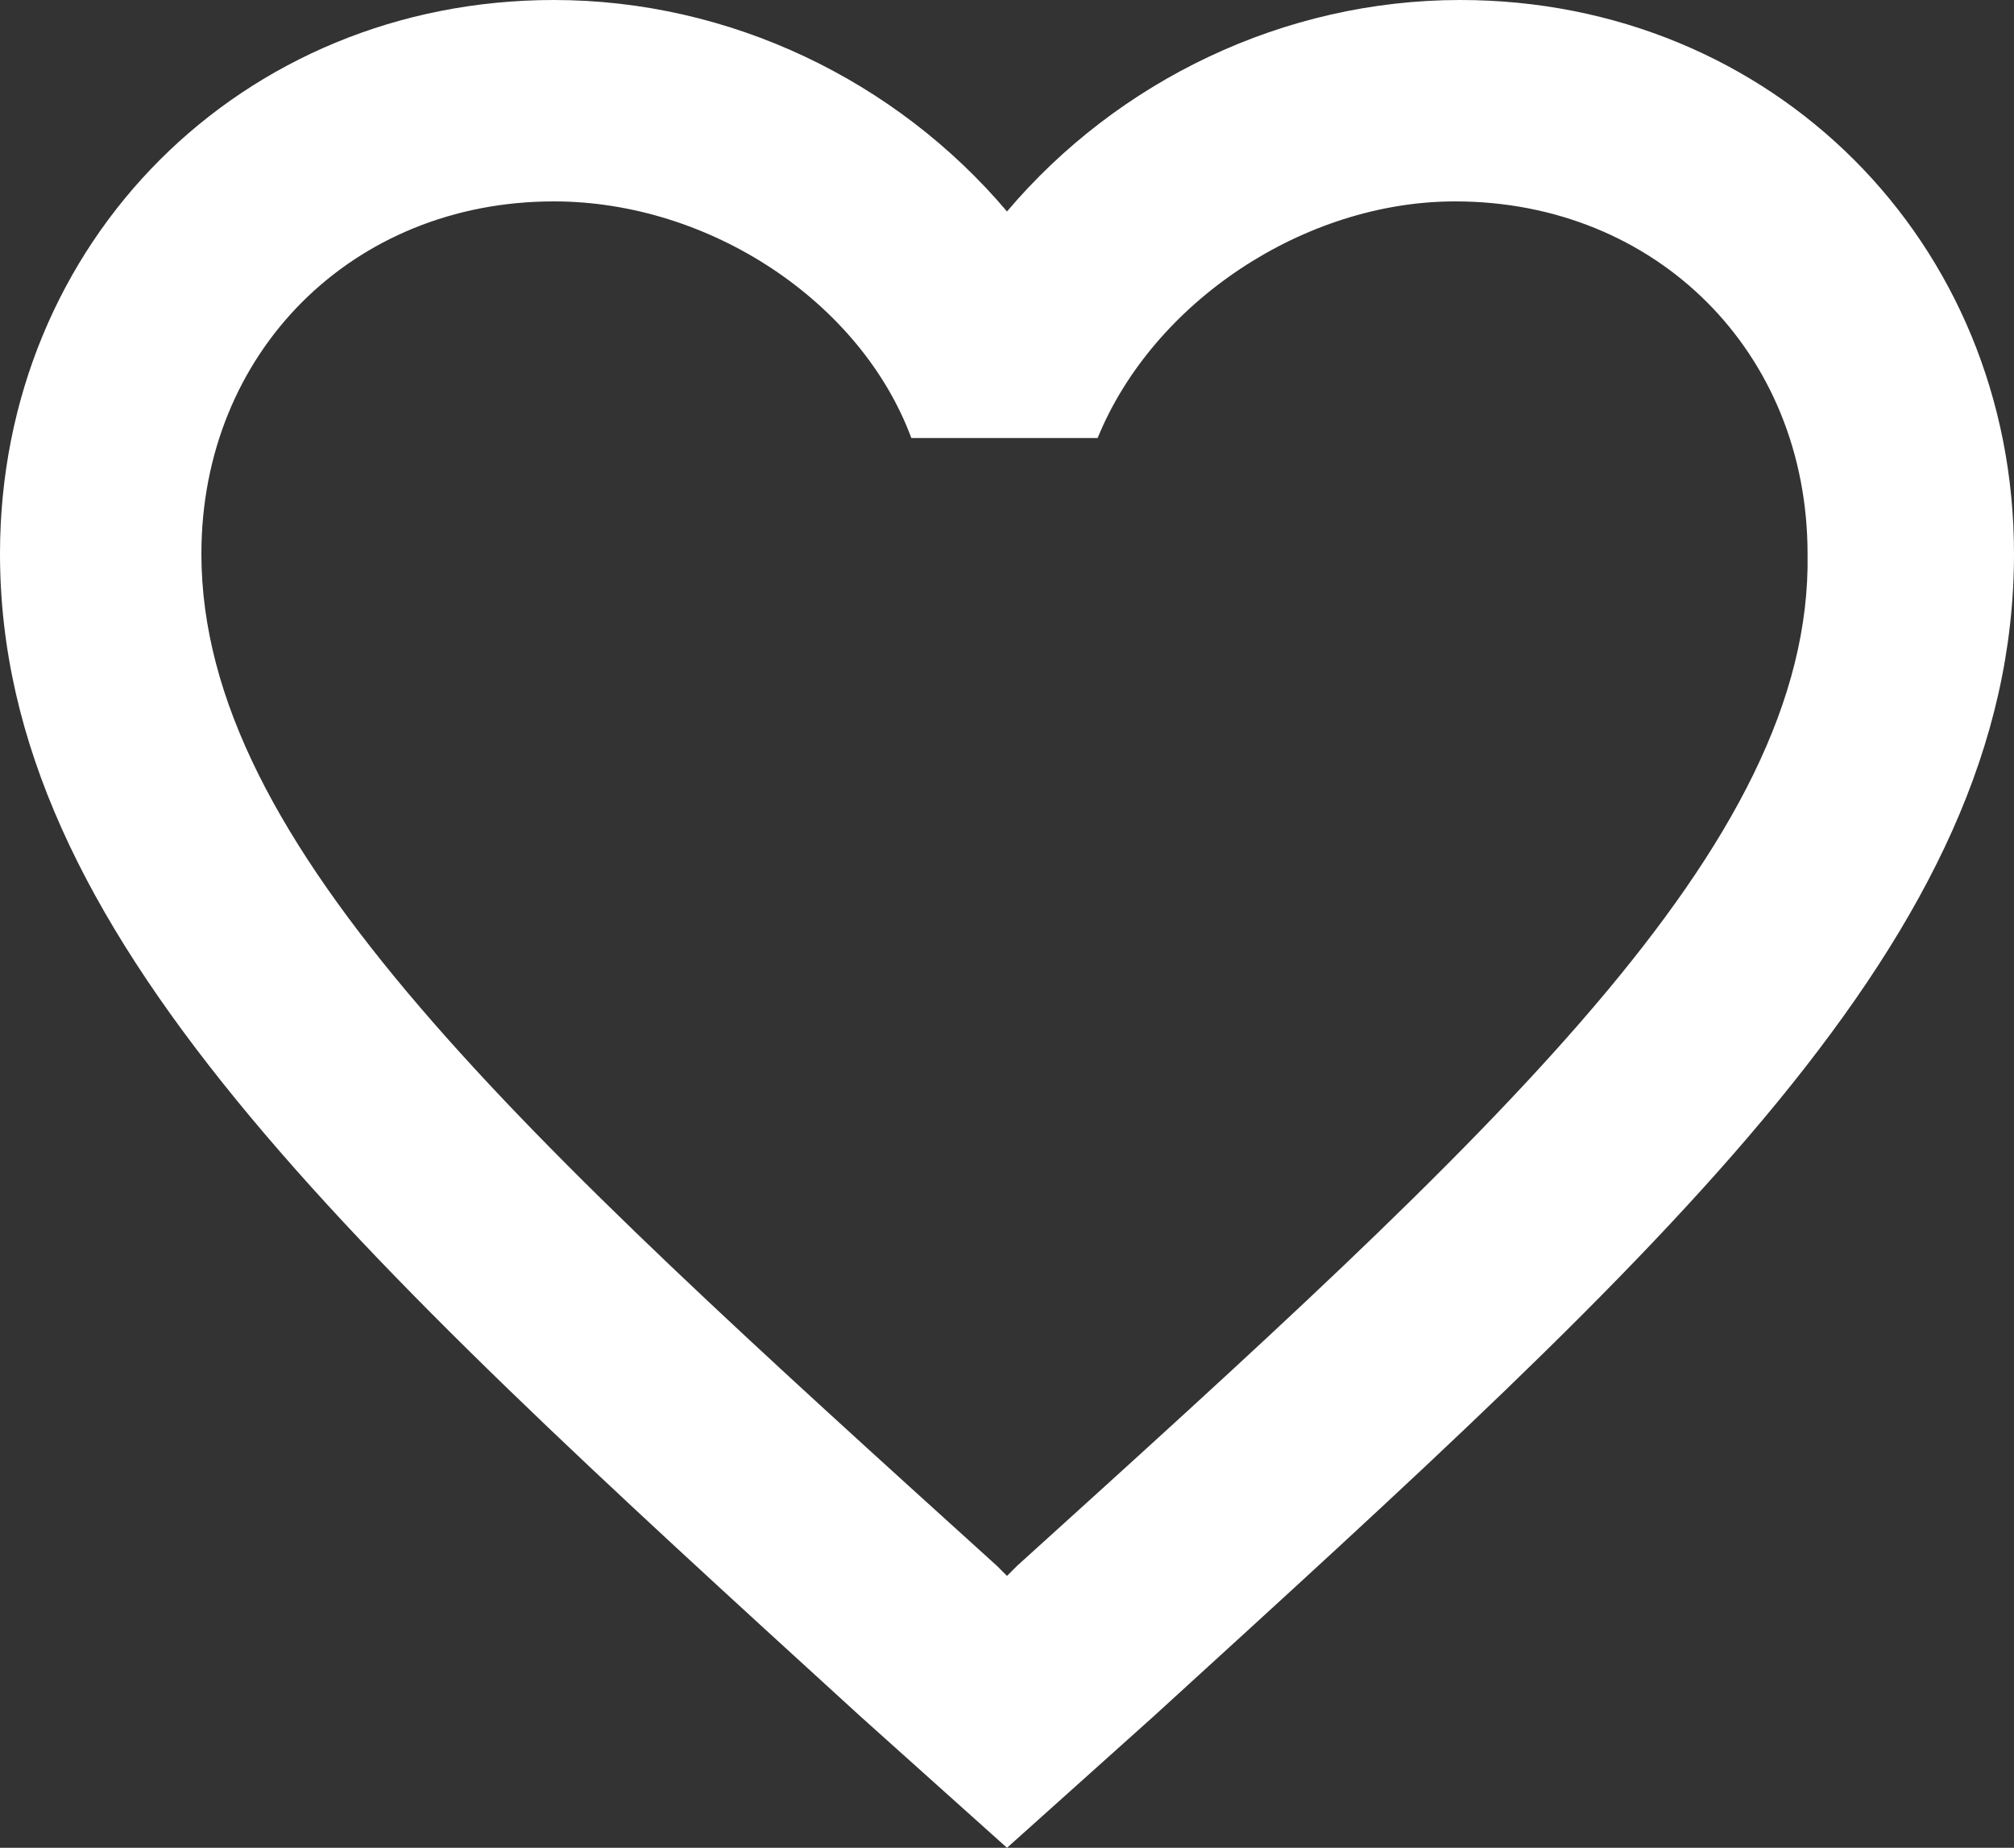 <?xml version="1.0" encoding="utf-8"?>
<!-- Generator: Adobe Illustrator 19.1.0, SVG Export Plug-In . SVG Version: 6.00 Build 0)  -->
<svg version="1.1" id="Layer_1" xmlns="http://www.w3.org/2000/svg" xmlns:xlink="http://www.w3.org/1999/xlink" x="0px" y="0px"
	 viewBox="-852 656 40 36.7" style="enable-background:new -852 656 40 36.7;" xml:space="preserve">
<rect x="-852" y="656" width="40" height="36.7" fill="#333333" stroke="none"/>
<style type="text/css">
	.st0{fill:#FFFFFF;}
</style>
<path class="st0" d="M-823,656c-3.5,0-6.8,1.6-9,4.2c-2.2-2.6-5.5-4.2-9-4.2c-6.2,0-11,4.8-11,11c0,7.5,6.8,13.7,17.1,23.1l2.9,2.6
	l2.9-2.6c10.3-9.4,17.1-15.5,17.1-23.1C-812,660.8-816.8,656-823,656z M-831.8,687.1l-0.2,0.2l-0.2-0.2
	c-9.5-8.6-15.8-14.3-15.8-20.1c0-4,3-7,7-7c3.1,0,6.1,2,7.1,4.7h3.7c1.1-2.7,4.1-4.7,7.1-4.7c4,0,7,3,7,7
	C-816,672.8-822.3,678.5-831.8,687.1z"/>
</svg>
